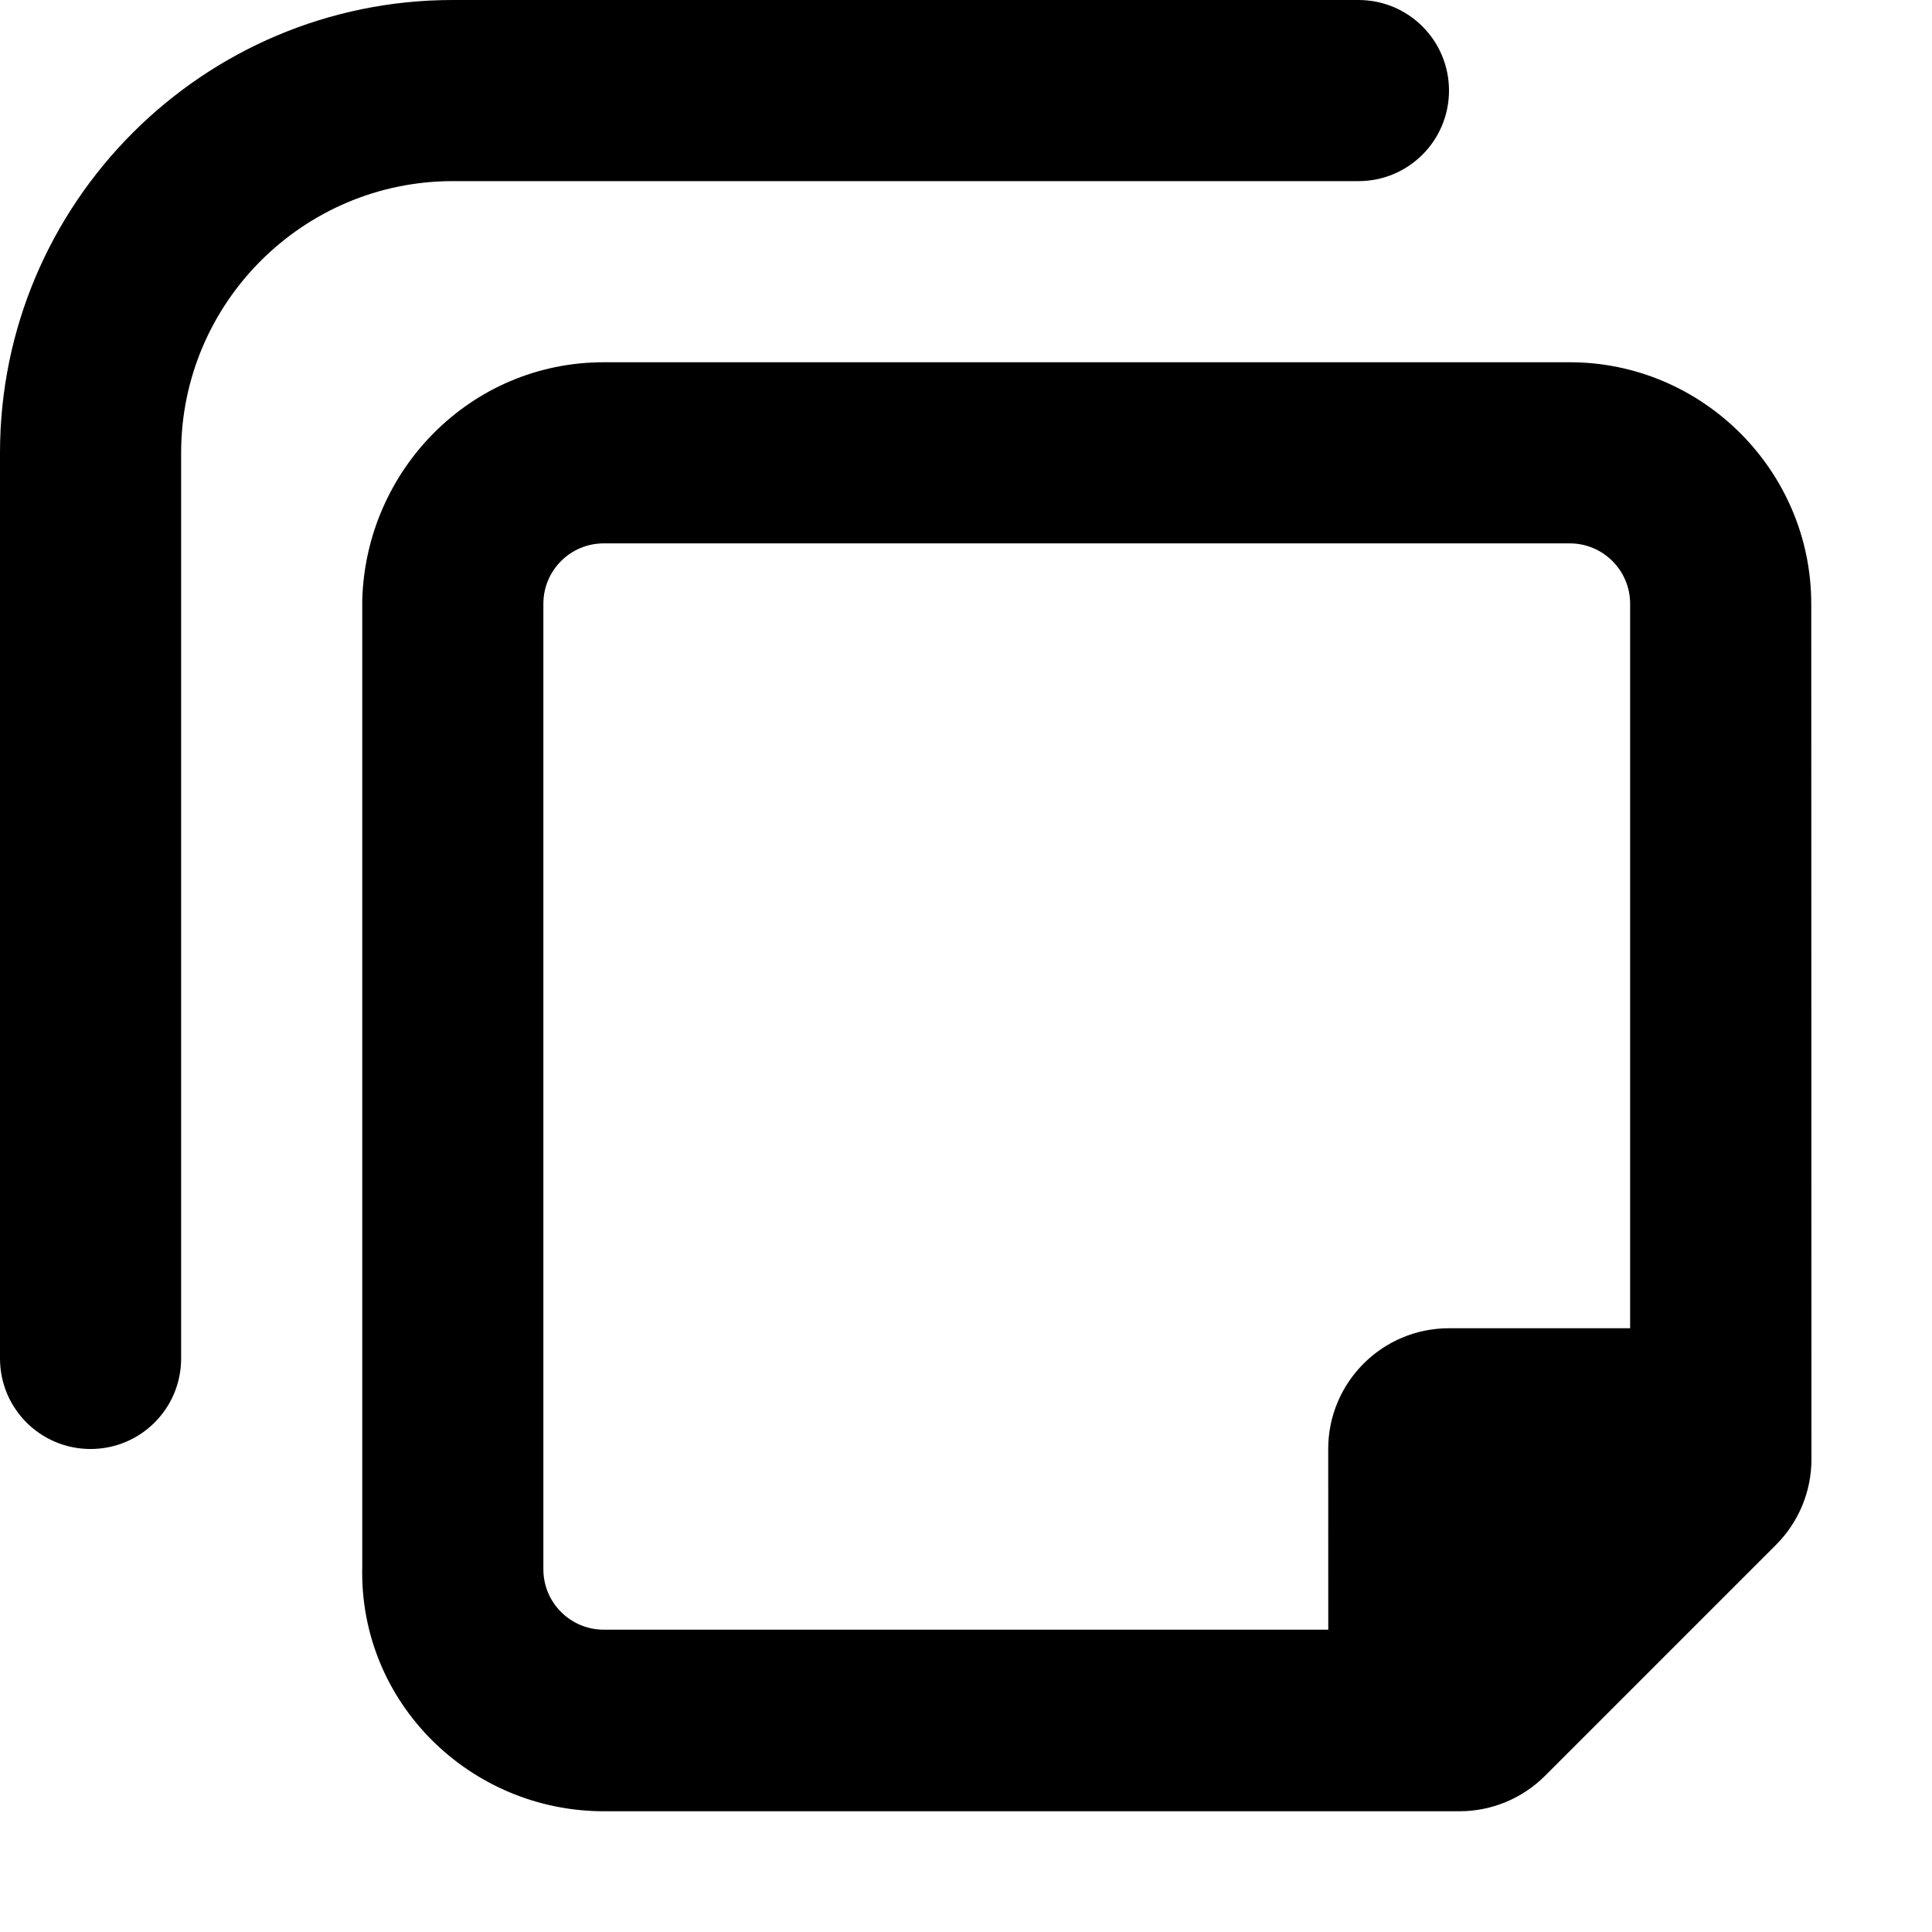 <svg xmlns="http://www.w3.org/2000/svg" viewBox="0 0 512 512"><!--! Font Awesome Pro 6.1.2 by @fontawesome - https://fontawesome.com License - https://fontawesome.com/license (Commercial License) Copyright 2022 Fonticons, Inc. --><path d="M416 96H160c-35.34 0-63.1 28.65-64 63.1L96 415.1C95.1 451.3 124.7 480 160 480h226.8c8.486 0 16.62-3.371 22.63-9.375l61.25-61.25c6.002-6.004 9.373-14.14 9.373-22.63L480 160C480 124.8 451.2 96 416 96zM432 352h-48.01c-17.67 0-32 14.33-32 32l.014 47.88H160c-8.836 0-16-7.164-16-16L144 160c0-8.836 7.162-16 16-16h256c8.836 0 16 7.164 16 16V352zM0 360v-240C0 53.83 53.83 0 120 0h240C373.3 0 384 10.75 384 24S373.3 48 360 48h-240C80.3 48 48 80.3 48 120v240C48 373.3 37.25 384 24 384S0 373.3 0 360z"/></svg>
